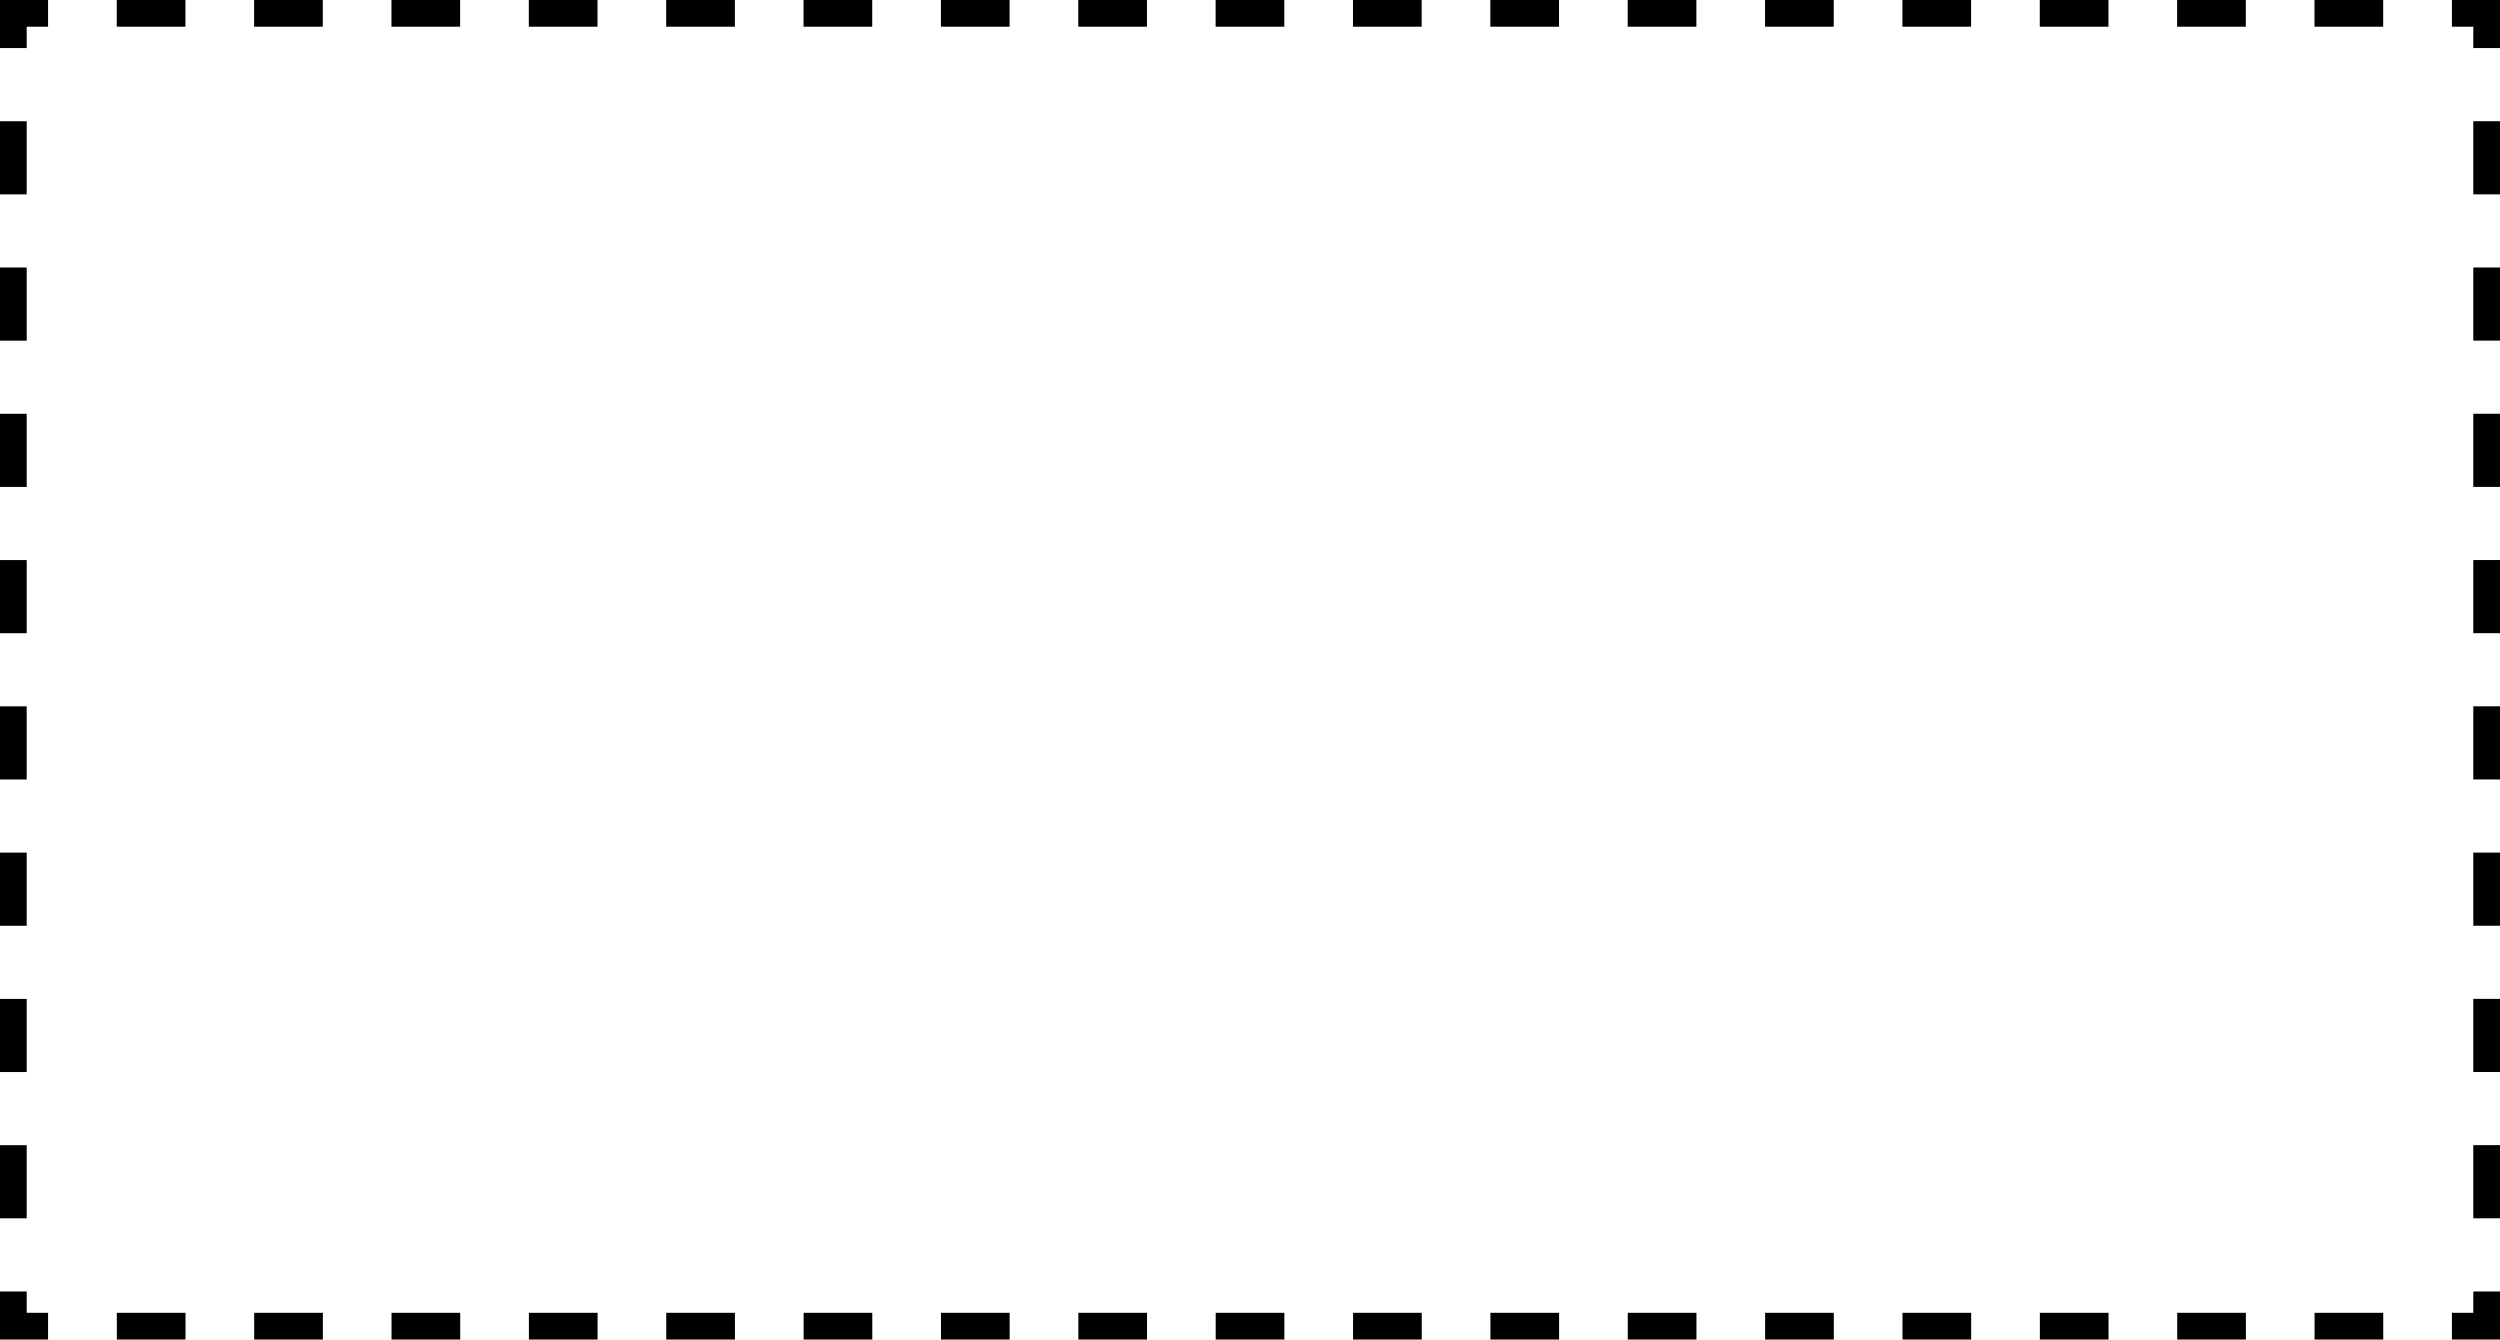 <?xml version="1.0" encoding="utf-8"?>
<!-- Generator: Adobe Illustrator 16.0.4, SVG Export Plug-In . SVG Version: 6.00 Build 0)  -->
<!DOCTYPE svg PUBLIC "-//W3C//DTD SVG 1.1//EN" "http://www.w3.org/Graphics/SVG/1.1/DTD/svg11.dtd">
<svg version="1.1" id="Layer_1" xmlns="http://www.w3.org/2000/svg" xmlns:xlink="http://www.w3.org/1999/xlink" x="0px" y="0px"
	 width="468.115px" height="250.821px" viewBox="0 0 468.115 250.821" enable-background="new 0 0 468.115 250.821"
	 xml:space="preserve">
<g>
	<g>
		<polyline fill="none" stroke="#000000" stroke-width="5" stroke-miterlimit="10" points="465.615,241.821 465.615,248.321 
			459.115,248.321 		"/>
		
			<line fill="none" stroke="#000000" stroke-width="5" stroke-miterlimit="10" stroke-dasharray="12.86,12.86" x1="446.254" y1="248.321" x2="15.43" y2="248.321"/>
		<polyline fill="none" stroke="#000000" stroke-width="5" stroke-miterlimit="10" points="9,248.321 2.5,248.321 2.5,241.821 		"/>
		
			<line fill="none" stroke="#000000" stroke-width="5" stroke-miterlimit="10" stroke-dasharray="13.695,13.695" x1="2.5" y1="228.125" x2="2.5" y2="15.848"/>
		<polyline fill="none" stroke="#000000" stroke-width="5" stroke-miterlimit="10" points="2.5,9 2.5,2.5 9,2.5 		"/>
		
			<line fill="none" stroke="#000000" stroke-width="5" stroke-miterlimit="10" stroke-dasharray="12.86,12.86" x1="21.86" y1="2.5" x2="452.684" y2="2.5"/>
		<polyline fill="none" stroke="#000000" stroke-width="5" stroke-miterlimit="10" points="459.115,2.5 465.615,2.5 465.615,9 		"/>
		
			<line fill="none" stroke="#000000" stroke-width="5" stroke-miterlimit="10" stroke-dasharray="13.695,13.695" x1="465.615" y1="22.695" x2="465.615" y2="234.973"/>
	</g>
</g>
</svg>
